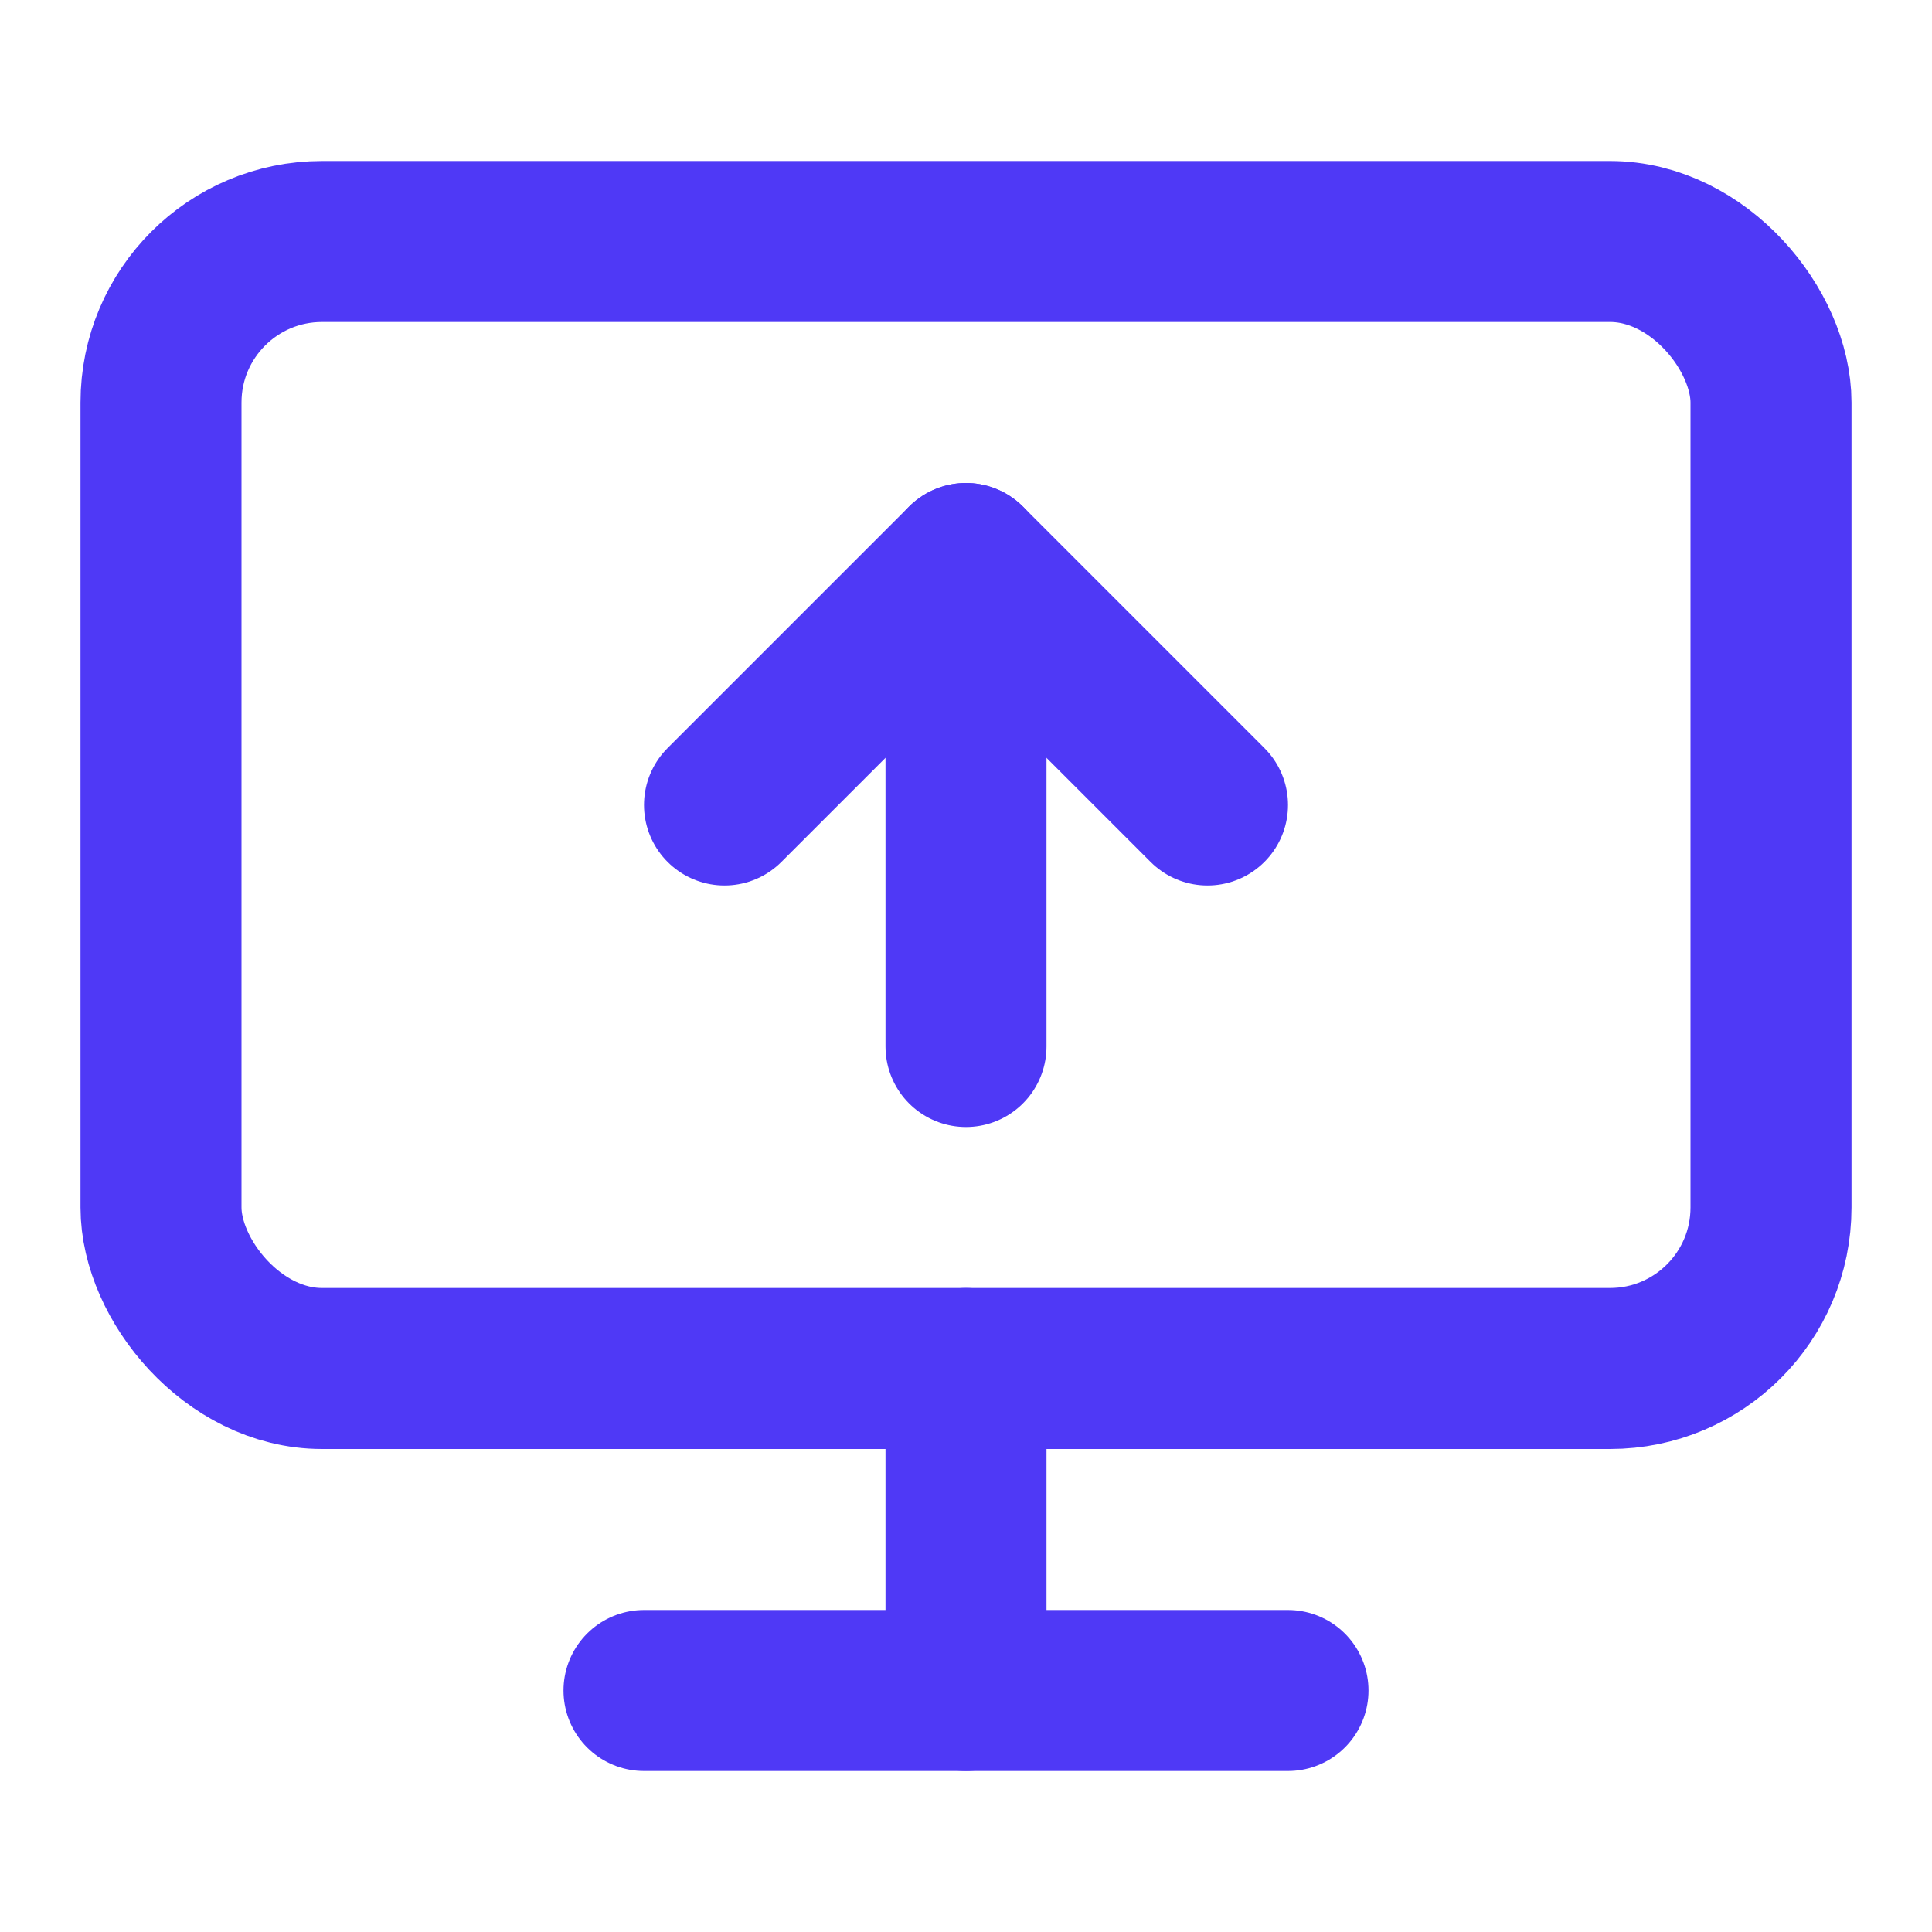 <svg xmlns="http://www.w3.org/2000/svg" width="24" height="24" viewBox="0 0 24 24" fill="none" stroke="#4f39f6" stroke-width="2" stroke-linecap="round" stroke-linejoin="round" class="lucide lucide-monitor-up-icon lucide-monitor-up"><path d="m9 10 3-3 3 3"/><path d="M12 13V7"/><rect width="20" height="14" x="2" y="3" rx="2"/><path d="M12 17v4"/><path d="M8 21h8"/></svg>